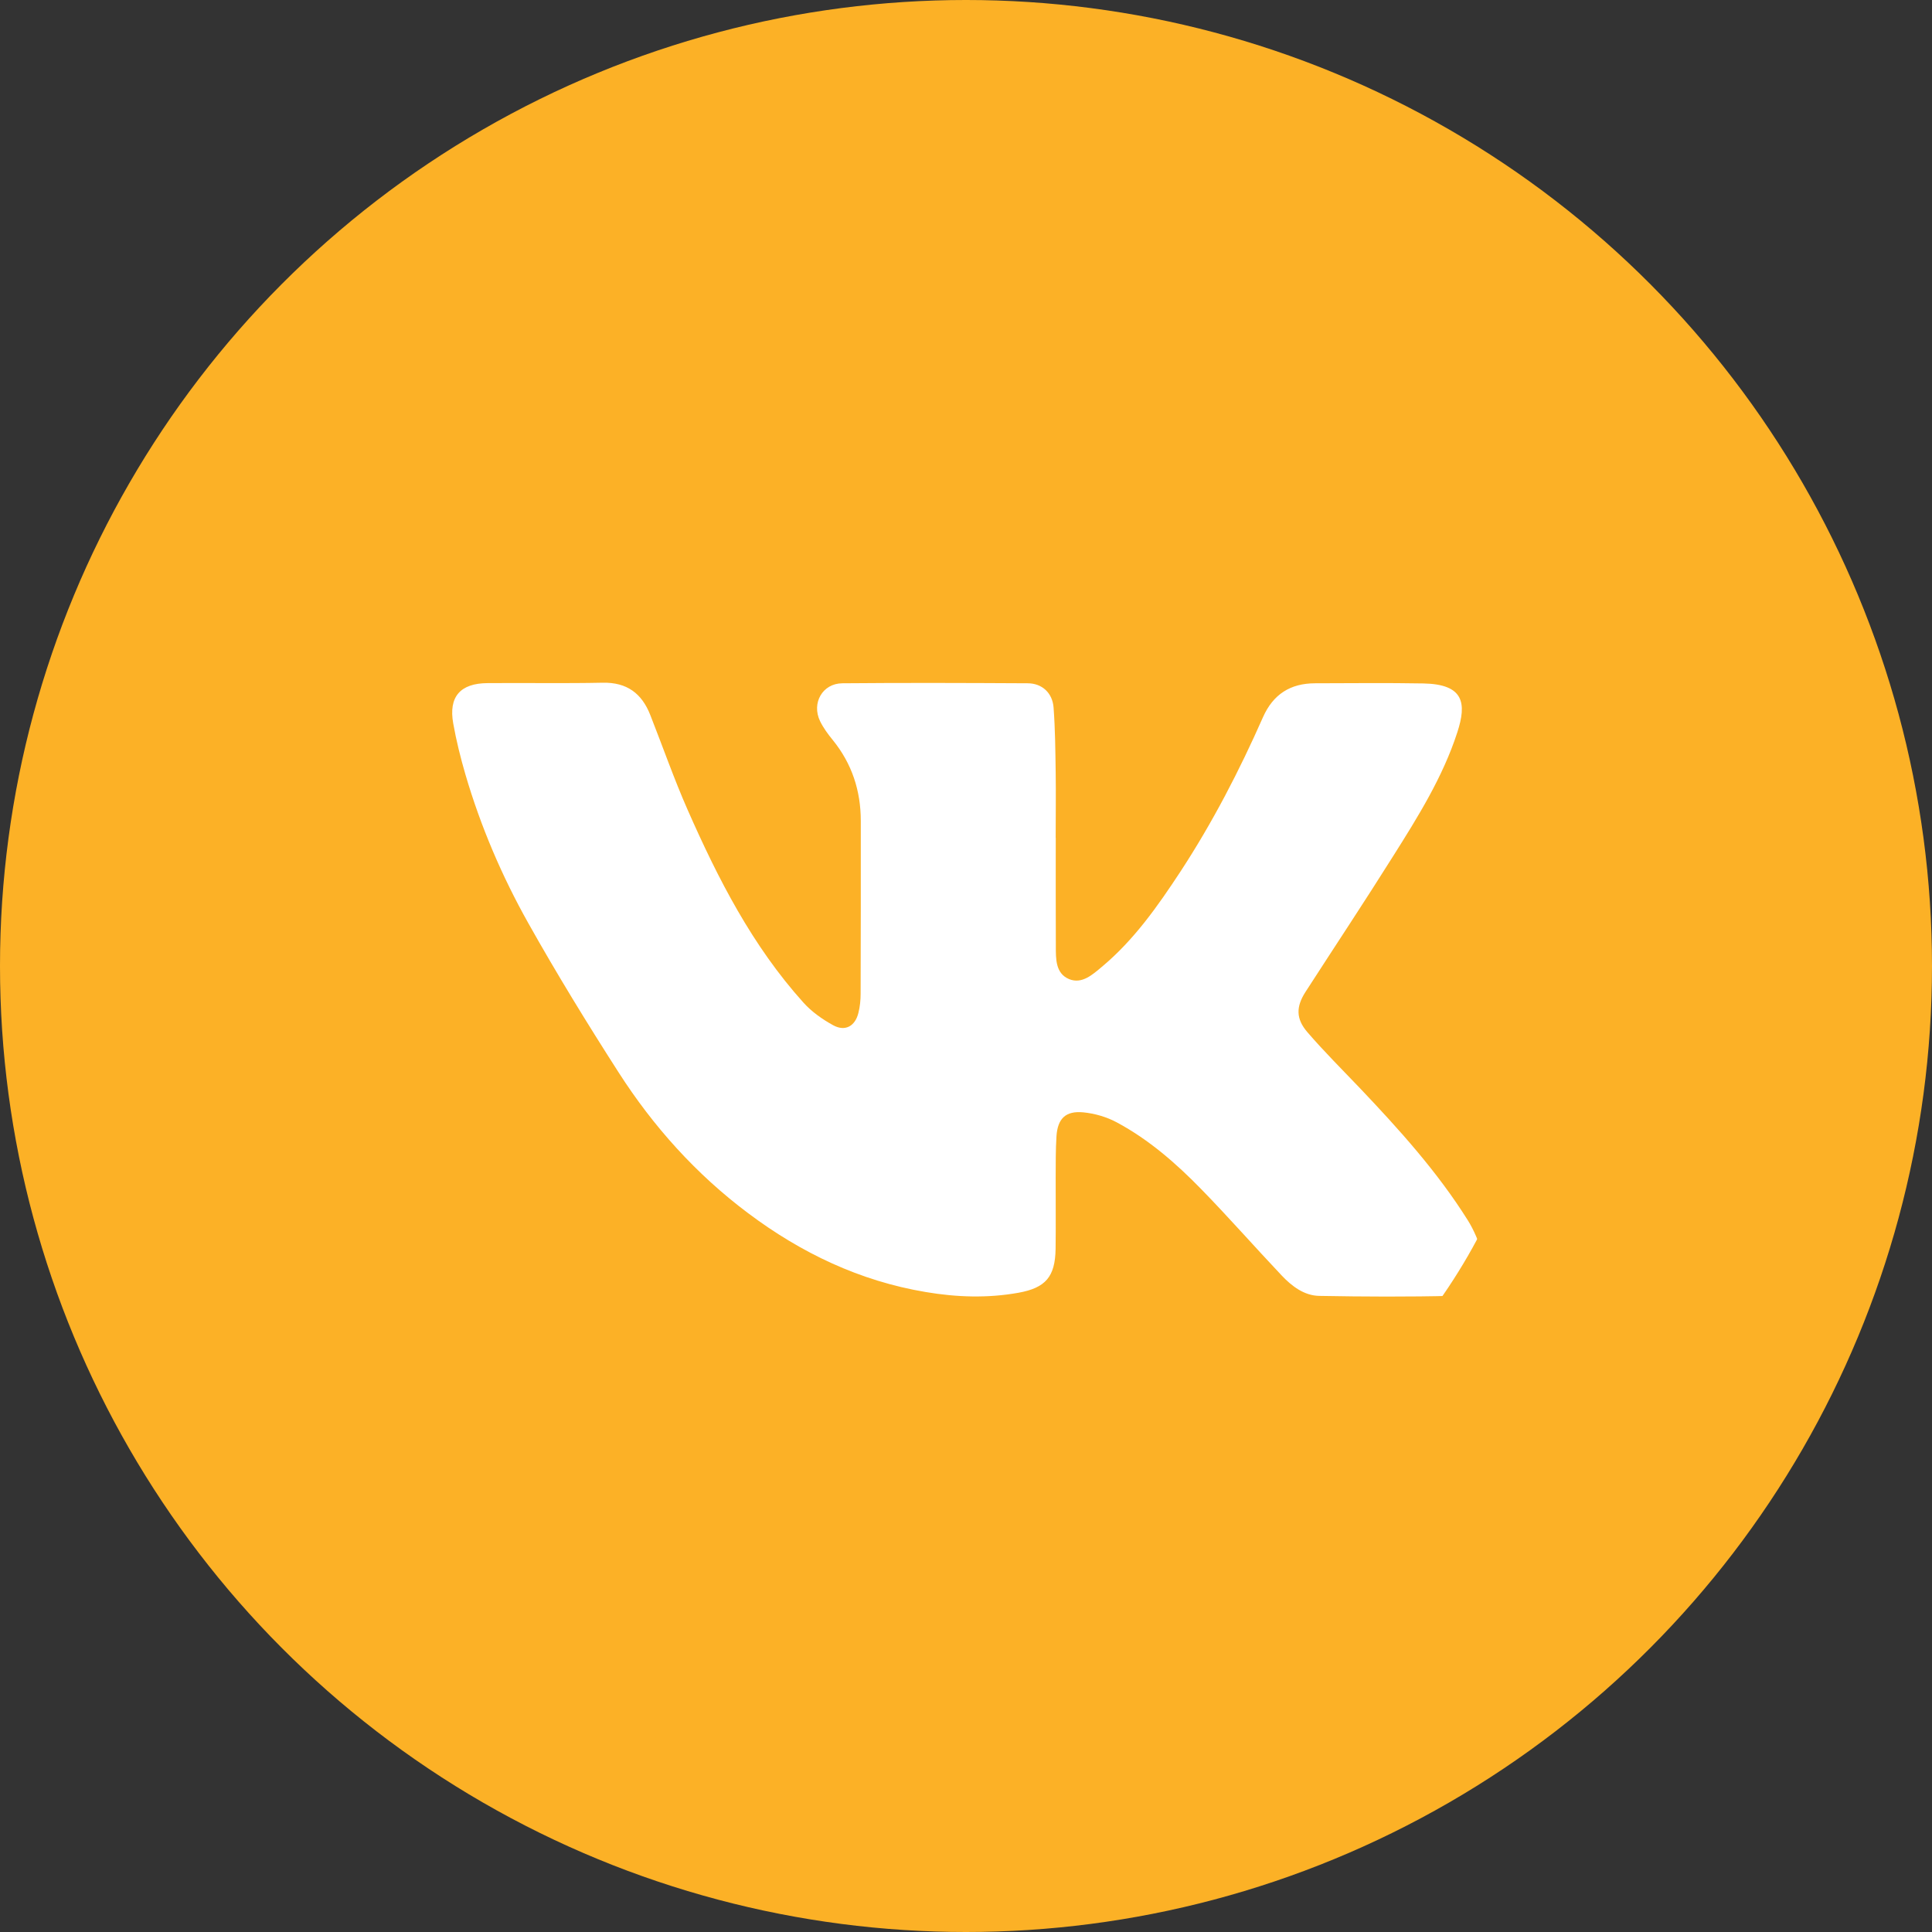 <?xml version="1.0" encoding="UTF-8"?> <svg xmlns="http://www.w3.org/2000/svg" width="24" height="24" viewBox="0 0 24 24" fill="none"><rect x="0" y="0" width="24" height="24" fill="#333333" stroke="none"/> <circle cx="12" cy="12" r="12" fill="#FCB126"></circle> <circle cx="12" cy="12" r="7.2" fill="white"></circle> <path d="M12.001 2.407C12.001 2.408 12.002 2.41 12.004 2.41C13.244 2.41 14.484 2.389 15.722 2.418C16.44 2.435 17.16 2.501 17.871 2.604C18.525 2.699 19.154 2.9 19.726 3.258C20.401 3.681 20.833 4.285 21.105 5.018C21.287 5.507 21.39 6.013 21.462 6.529C21.571 7.31 21.601 8.095 21.6 8.883C21.597 11.13 21.6 13.377 21.594 15.624C21.592 16.584 21.512 17.54 21.27 18.472C21.049 19.318 20.665 20.072 19.935 20.604C19.567 20.873 19.16 21.061 18.726 21.195C18.022 21.413 17.298 21.517 16.563 21.548C16.011 21.572 15.458 21.597 14.905 21.598C12.572 21.6 10.239 21.605 7.905 21.583C7.188 21.576 6.47 21.493 5.766 21.328C5.023 21.155 4.325 20.884 3.759 20.345C3.359 19.963 3.087 19.5 2.897 18.985C2.717 18.496 2.59 17.994 2.545 17.475C2.487 16.797 2.416 16.117 2.412 15.437C2.396 13.051 2.394 10.666 2.417 8.281C2.424 7.568 2.496 6.852 2.599 6.147C2.703 5.444 2.919 4.767 3.327 4.168C3.74 3.561 4.311 3.16 4.99 2.908C5.636 2.668 6.308 2.534 6.995 2.495C7.69 2.456 8.385 2.418 9.08 2.408C10.053 2.393 11.025 2.404 11.998 2.404C11.999 2.404 12.001 2.405 12.001 2.407V2.407ZM13.115 10.407C13.115 10.407 13.115 10.407 13.115 10.407V10.407C13.115 10.407 13.114 10.407 13.114 10.407C13.114 10.135 13.118 9.863 13.114 9.591C13.11 9.324 13.108 9.057 13.088 8.791C13.075 8.608 12.945 8.489 12.768 8.488C12 8.484 11.232 8.481 10.464 8.488C10.217 8.49 10.079 8.734 10.187 8.958C10.228 9.042 10.285 9.12 10.345 9.193C10.583 9.486 10.693 9.823 10.693 10.197C10.694 10.913 10.693 11.628 10.691 12.344C10.691 12.424 10.683 12.507 10.663 12.584C10.622 12.749 10.498 12.817 10.35 12.736C10.215 12.662 10.082 12.568 9.98 12.454C9.346 11.75 8.92 10.918 8.542 10.06C8.372 9.674 8.233 9.275 8.078 8.882C7.973 8.614 7.788 8.475 7.488 8.481C7.011 8.491 6.534 8.482 6.056 8.486C5.717 8.488 5.571 8.656 5.63 8.986C5.668 9.2 5.721 9.413 5.782 9.622C5.971 10.267 6.235 10.884 6.563 11.468C6.916 12.097 7.294 12.713 7.684 13.321C8.117 13.996 8.649 14.588 9.294 15.071C9.954 15.566 10.681 15.913 11.499 16.05C11.883 16.115 12.268 16.128 12.652 16.059C12.989 15.998 13.107 15.861 13.113 15.515C13.117 15.22 13.113 14.924 13.114 14.628C13.115 14.456 13.113 14.284 13.124 14.113C13.139 13.895 13.238 13.797 13.457 13.818C13.6 13.832 13.748 13.875 13.874 13.943C14.271 14.156 14.609 14.451 14.921 14.771C15.263 15.121 15.586 15.49 15.922 15.845C16.048 15.978 16.201 16.095 16.389 16.098C16.942 16.108 17.496 16.111 18.049 16.097C18.339 16.09 18.502 15.839 18.413 15.563C18.368 15.424 18.312 15.284 18.235 15.161C17.857 14.558 17.382 14.032 16.894 13.518C16.674 13.287 16.447 13.062 16.24 12.821C16.097 12.655 16.1 12.505 16.216 12.324C16.579 11.761 16.949 11.204 17.305 10.637C17.614 10.147 17.923 9.653 18.103 9.098C18.222 8.734 18.185 8.499 17.681 8.49C17.232 8.482 16.784 8.487 16.335 8.488C16.029 8.489 15.815 8.625 15.689 8.91C15.395 9.575 15.062 10.219 14.664 10.827C14.382 11.256 14.087 11.677 13.688 12.01C13.571 12.108 13.44 12.228 13.281 12.163C13.111 12.092 13.116 11.911 13.116 11.752C13.114 11.304 13.115 10.855 13.115 10.407Z" fill="#FCB126"></path> </svg> 